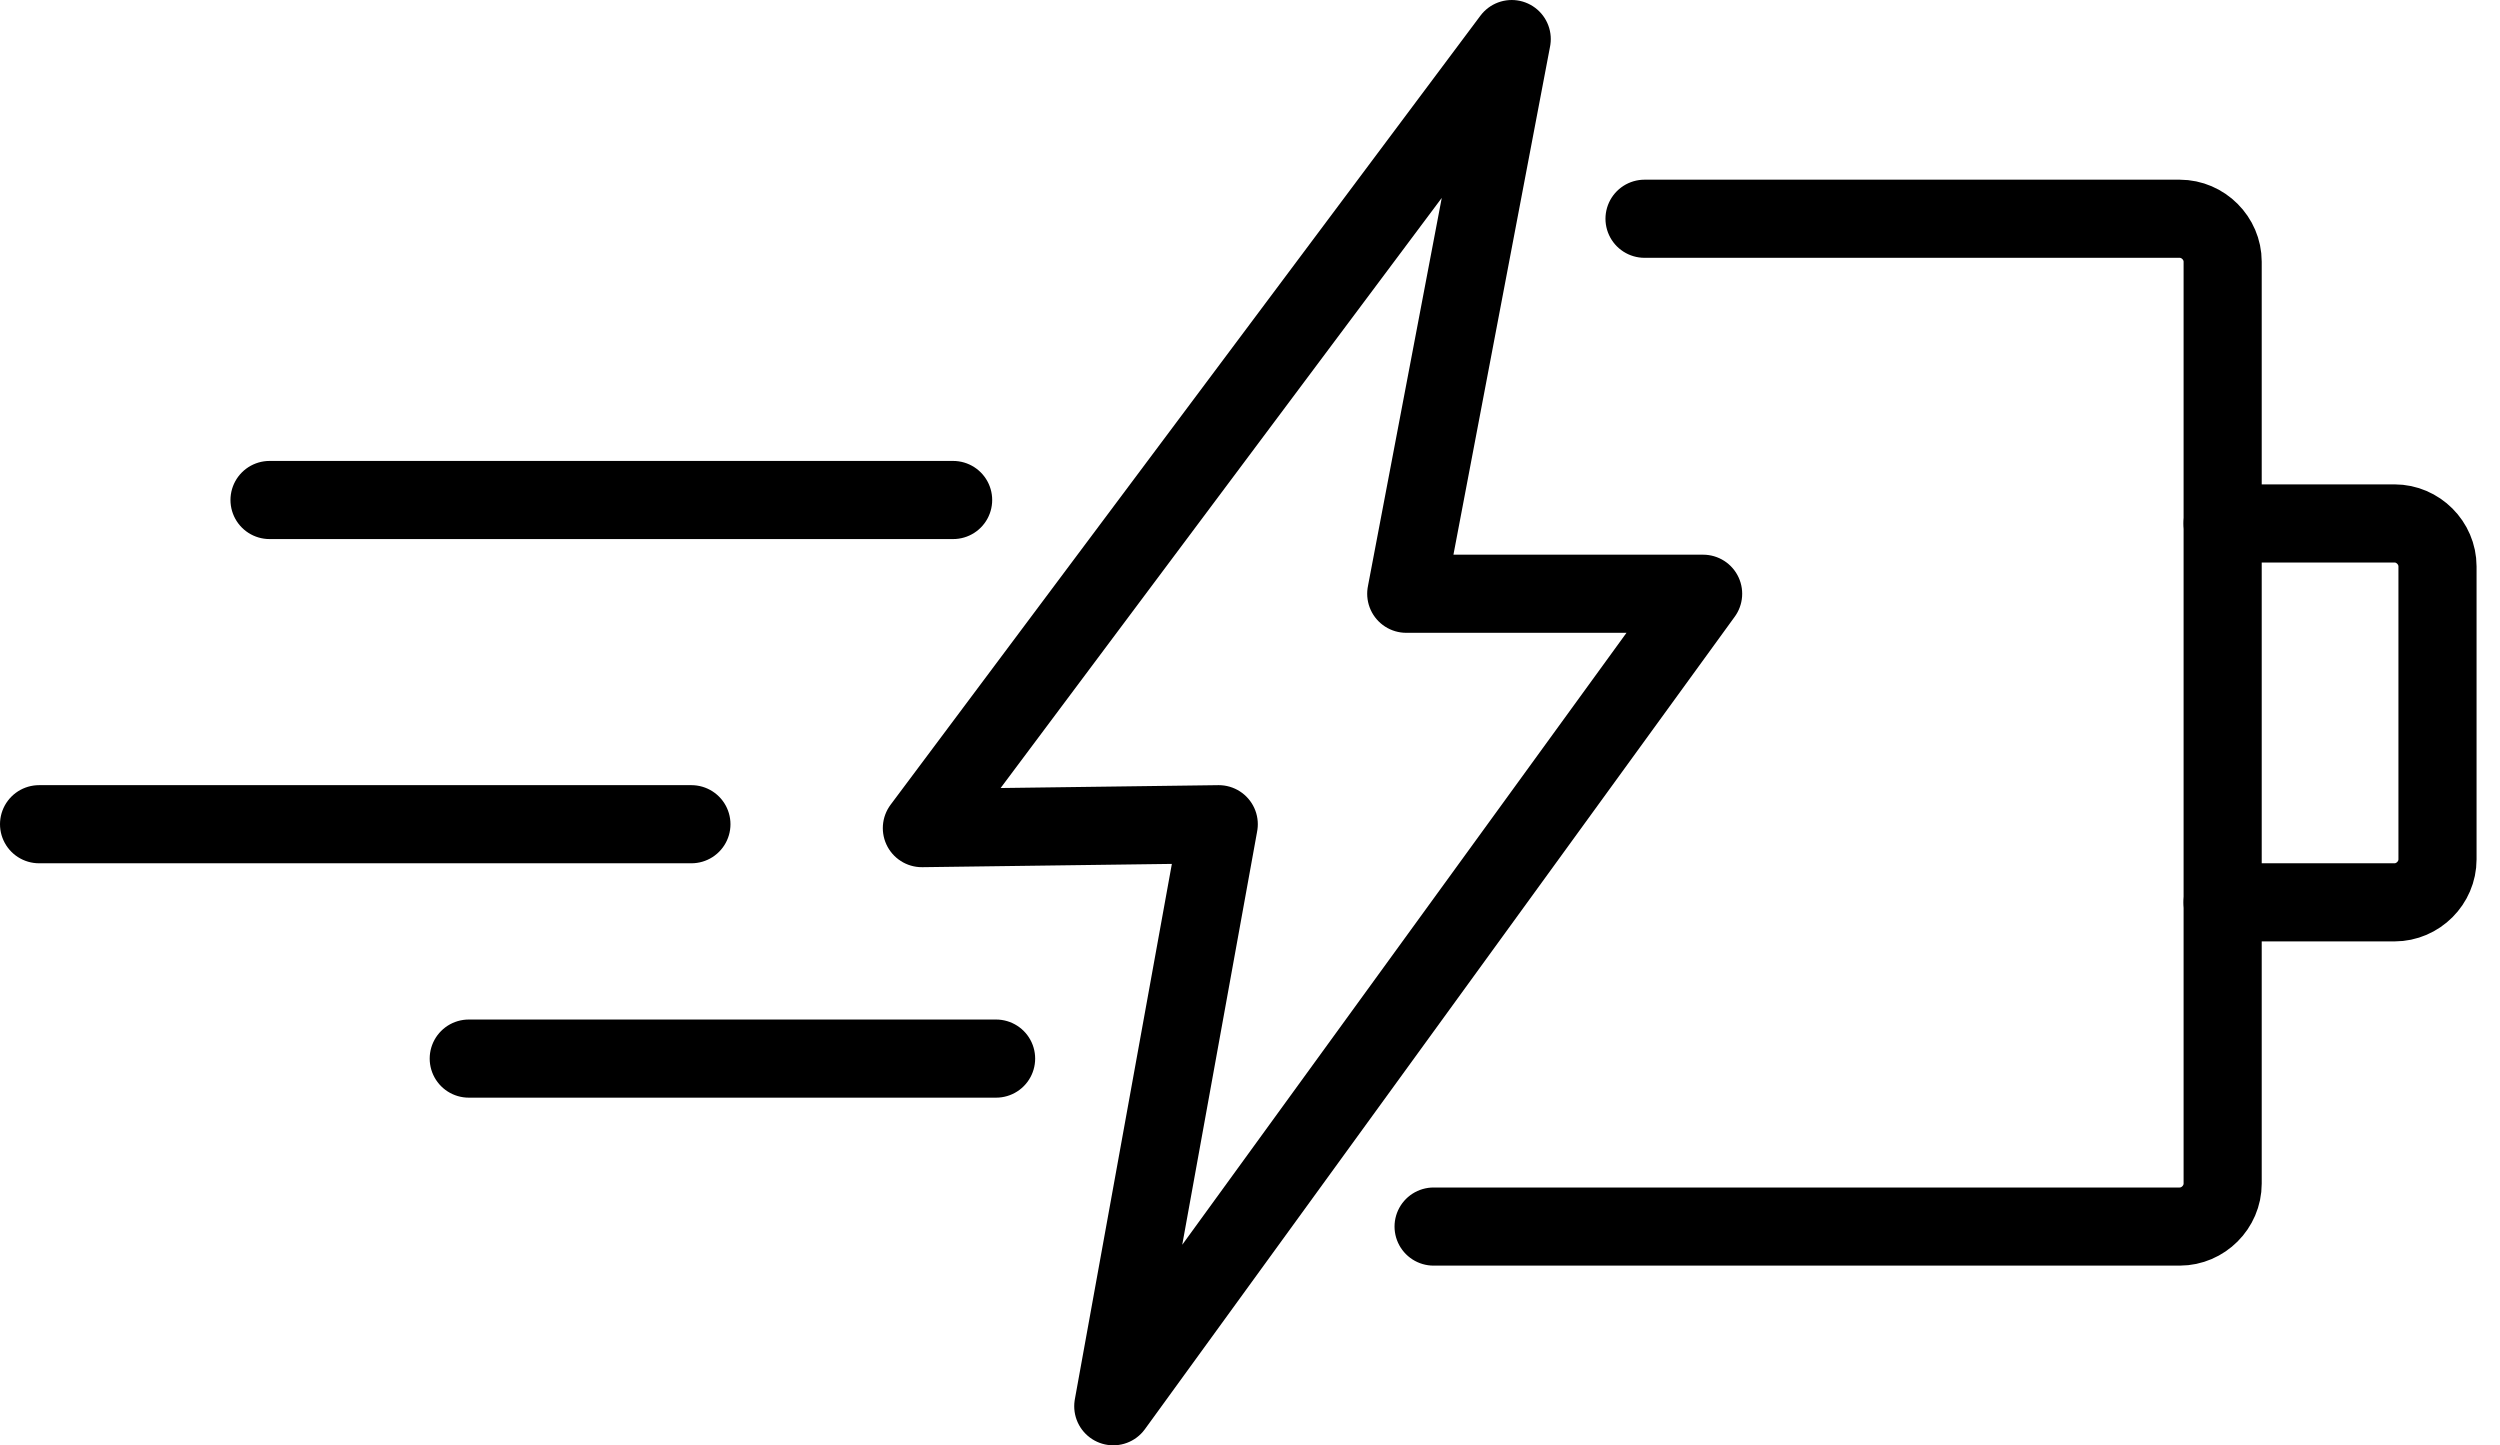 <svg xml:space="preserve" style="enable-background:new 0 0 64 37;" viewBox="0 0 64 37" y="0px" x="0px" xmlns:xlink="http://www.w3.org/1999/xlink" xmlns="http://www.w3.org/2000/svg" id="Слой_1" version="1.1">
<style type="text/css">
	.st0{fill:none;stroke:#000000;stroke-width:2;stroke-linecap:round;stroke-linejoin:round;}
</style>
<g id="Group_17">
	<path d="M42.1,5.6h13.7c0.6,0,1.1,0.5,1.1,1.1v23.6c0,0.6-0.5,1.1-1.1,1.1H36.7" class="st0" id="Vector"></path>
	<path d="M56.9,13.4h4.4c0.6,0,1.1,0.5,1.1,1.1V22c0,0.6-0.5,1.1-1.1,1.1h-4.4" class="st0" id="Vector_2"></path>
	<path d="M31.2,21.1l-7.6,0.1L38.7,1L36,15.2h7.6L28.5,36L31.2,21.1z" class="st0" id="Vector_3"></path>
	<path d="M17.7,21.1H1" class="st0" id="Vector_4"></path>
	<path d="M24.4,12.8H6.9" class="st0" id="Vector_5"></path>
	<path d="M25.5,27.1H12" class="st0" id="Vector_6"></path>
</g>
</svg>
